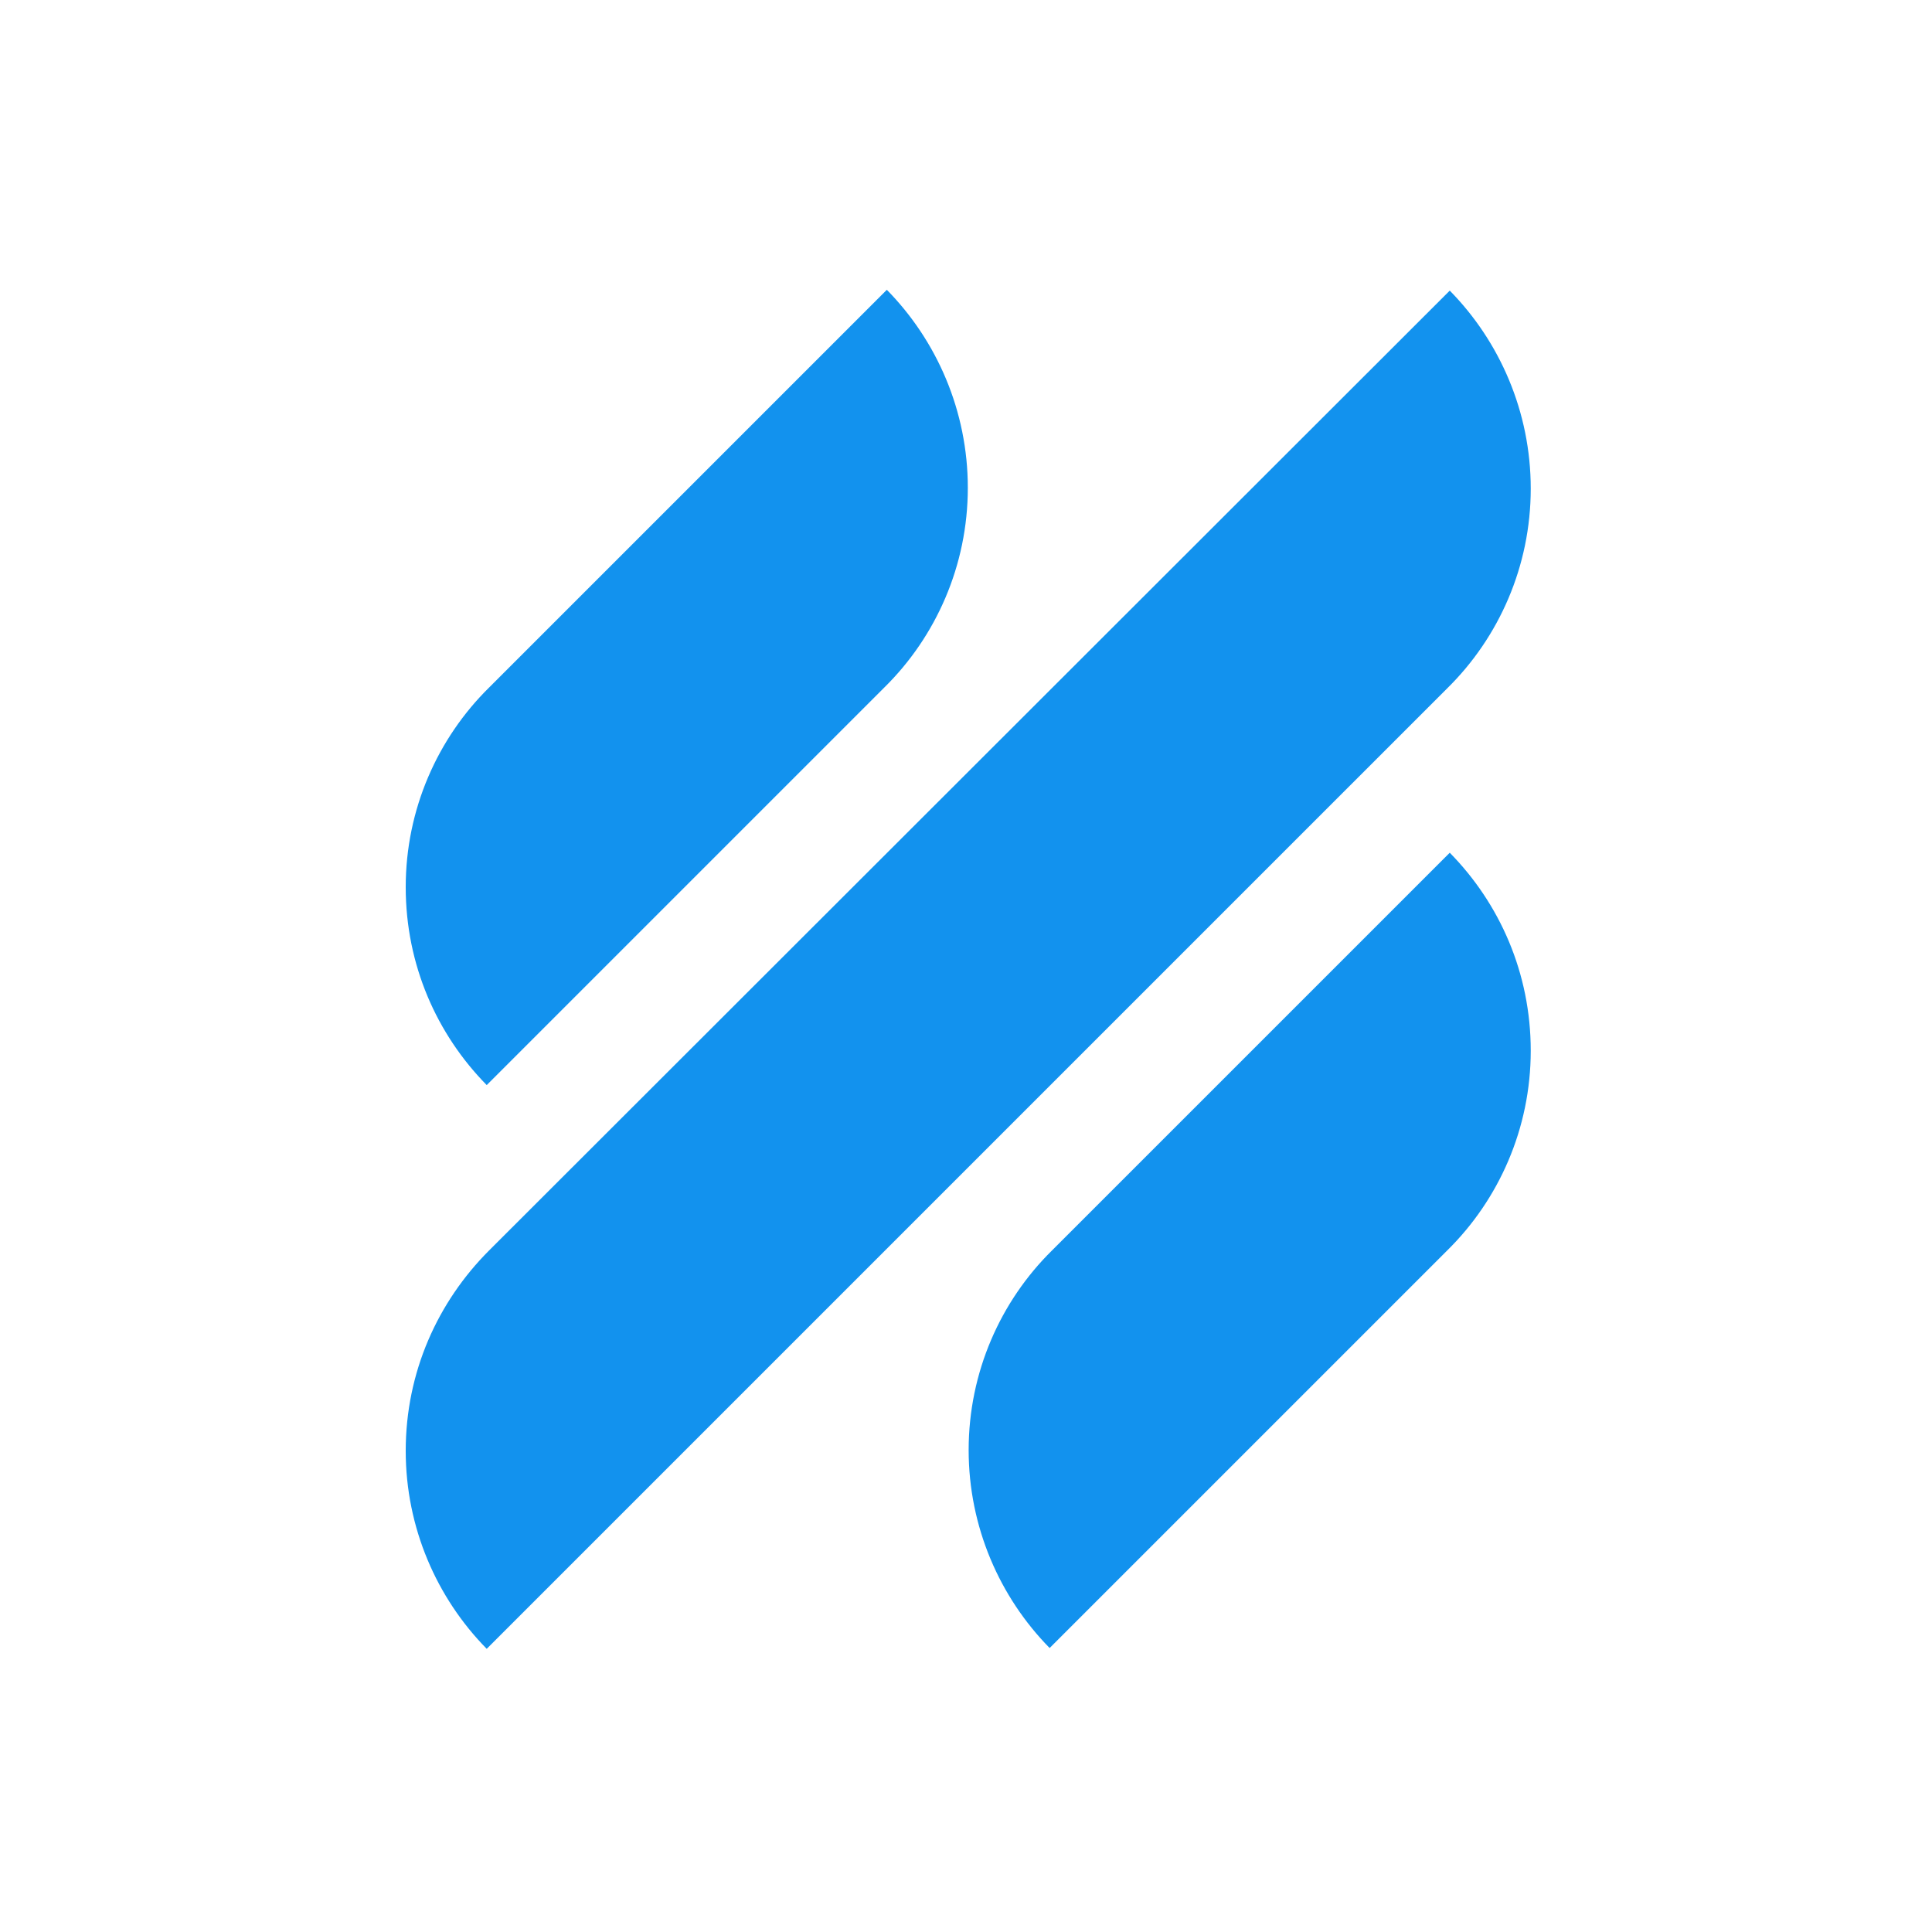 <svg width="100" height="100" viewBox="0 0 100 100" fill="none" xmlns="http://www.w3.org/2000/svg">
<path d="M25.193 56.164L45.775 35.582C48.443 32.956 50.094 29.272 50.094 25.249C50.094 21.268 48.485 17.626 45.902 15L25.32 35.582C22.652 38.208 21 41.892 21 45.916C21 49.939 22.609 53.538 25.193 56.164ZM75.039 44.137L54.456 64.719C51.788 67.345 50.137 71.029 50.137 75.052C50.137 79.033 51.746 82.675 54.329 85.301L74.912 64.719C77.58 62.093 79.231 58.409 79.231 54.386C79.231 50.362 77.622 46.763 75.039 44.137ZM74.912 35.624C77.58 32.999 79.231 29.314 79.231 25.291C79.231 21.31 77.622 17.668 75.039 15.042L25.32 64.719C22.652 67.387 21 71.029 21 75.095C21 79.076 22.609 82.718 25.193 85.343L74.912 35.624Z" fill="#1292EE"/>
</svg>
